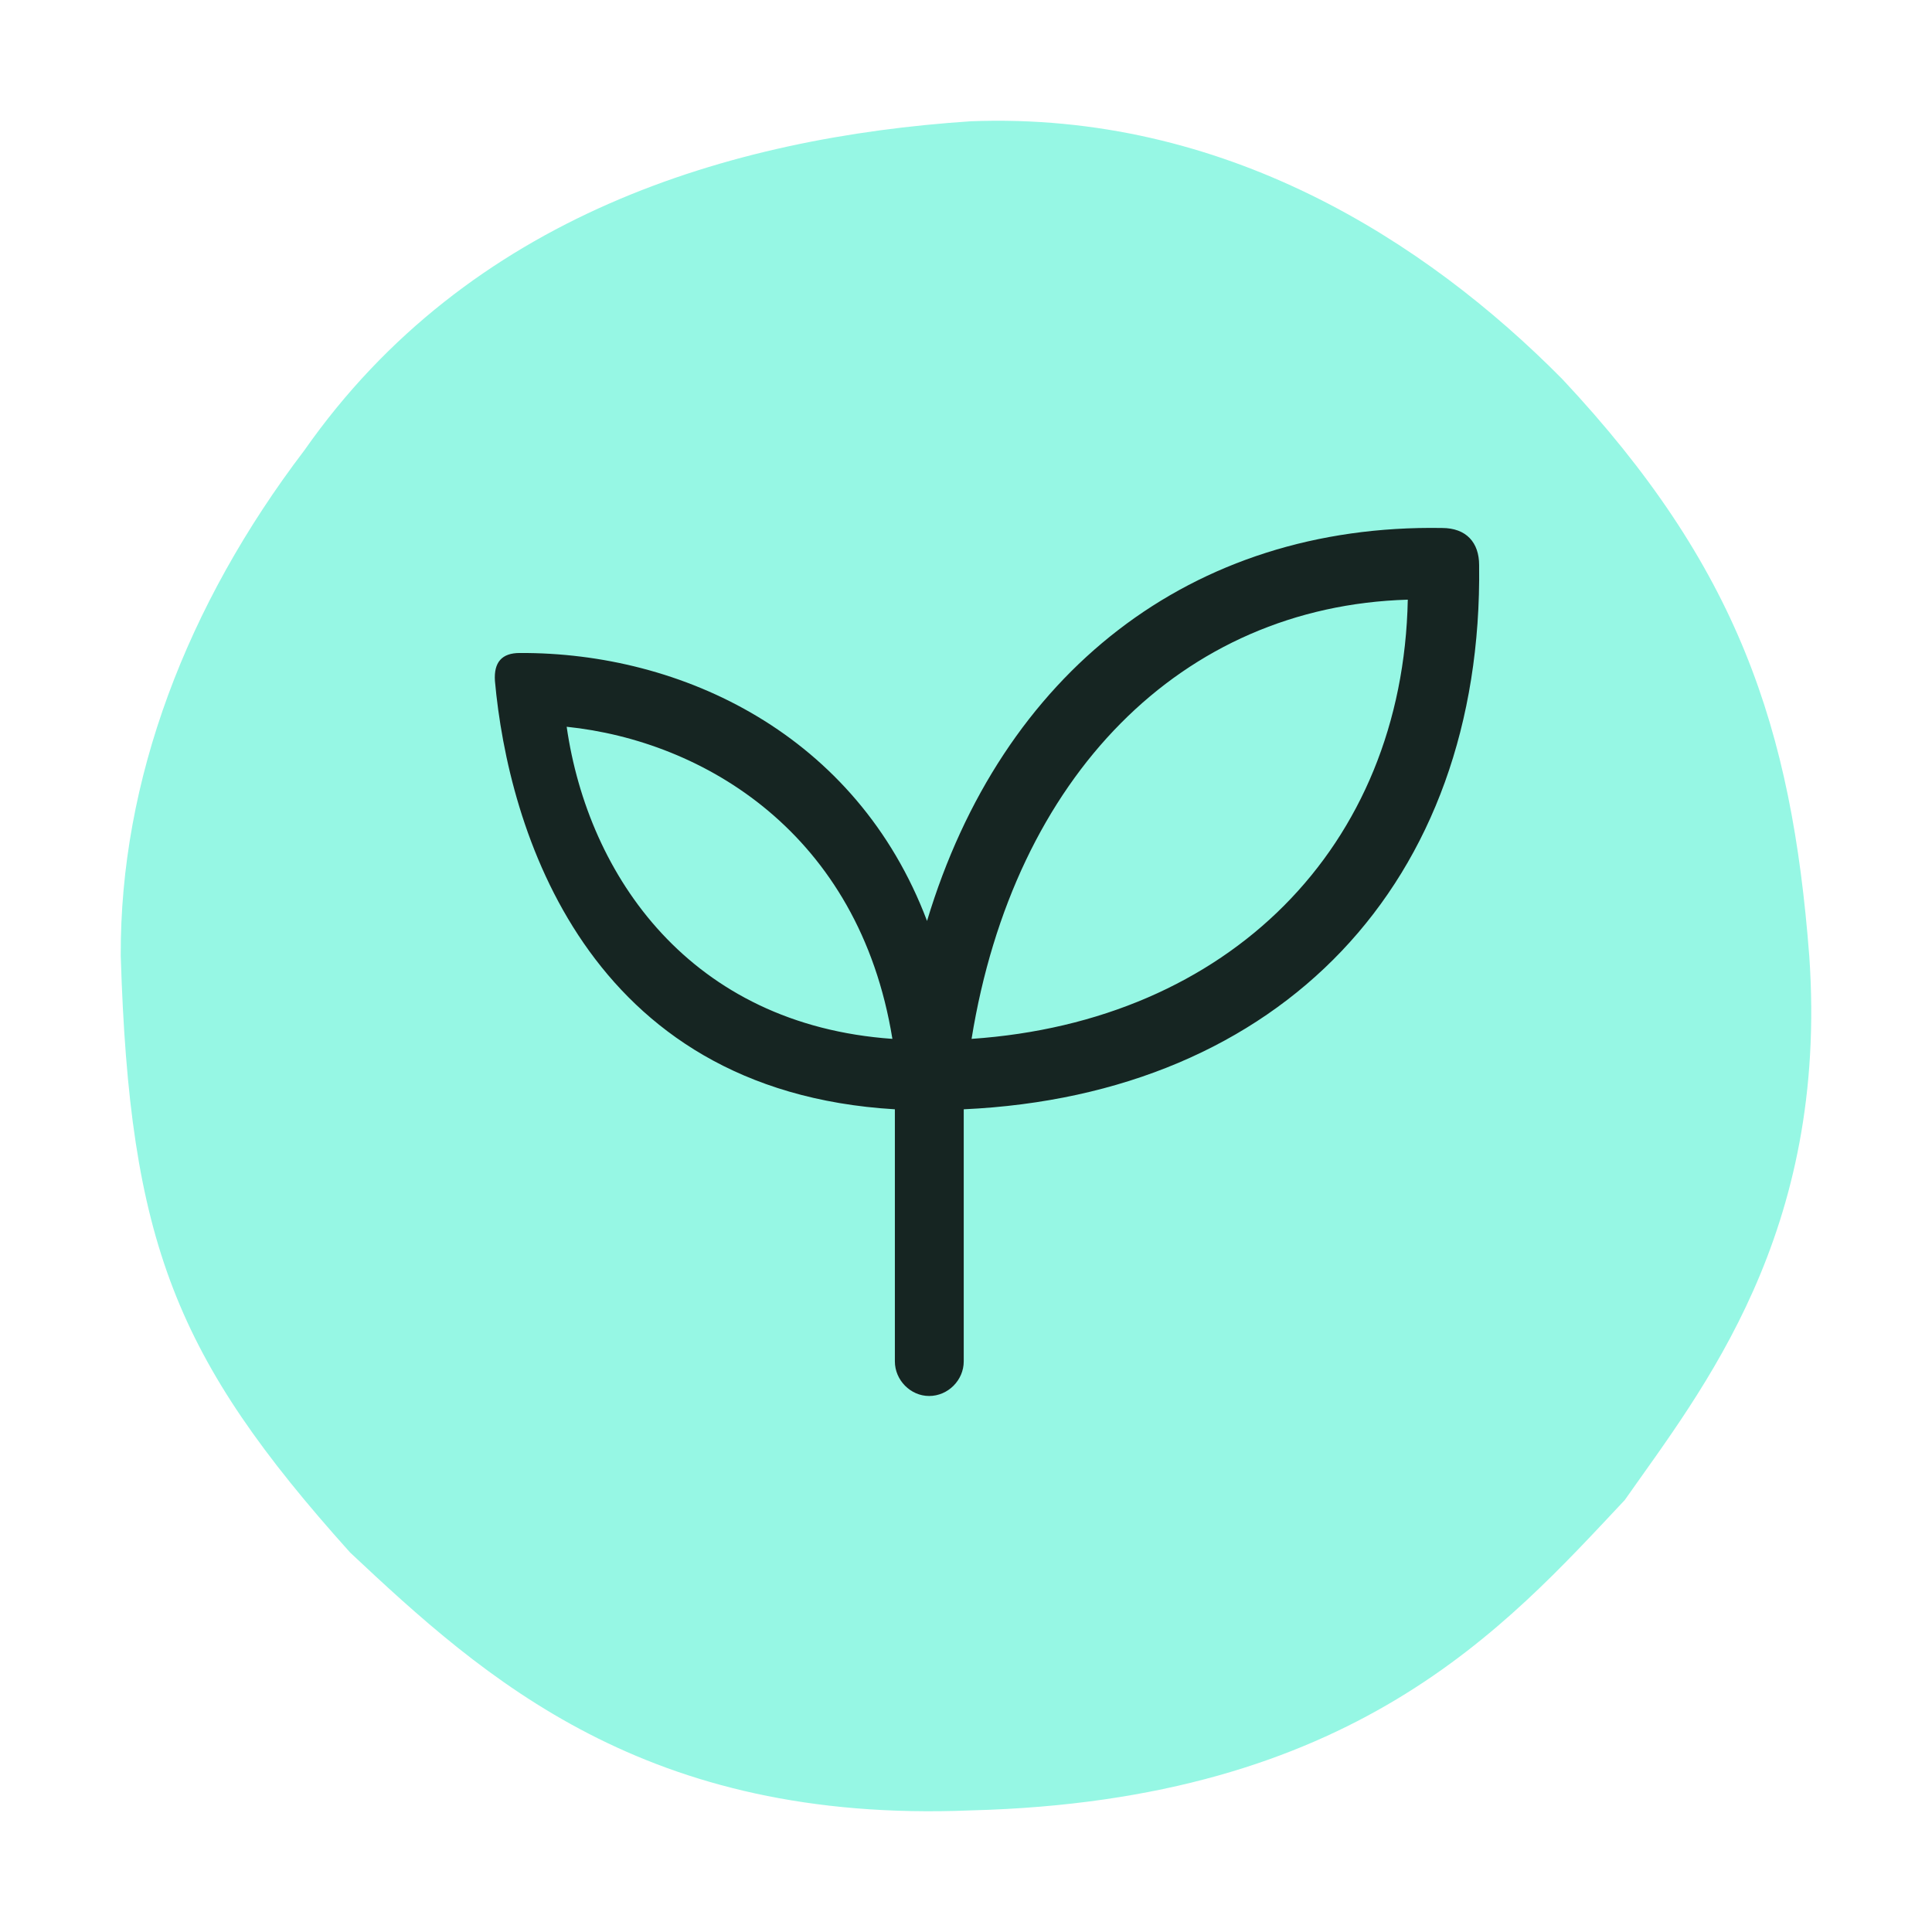 <?xml version="1.0" encoding="UTF-8" standalone="no"?>
<svg
   viewBox="0 0 512 512"
   version="1.1"
   id="svg2"
   width="512"
   height="512"
   xmlns="http://www.w3.org/2000/svg"
   xmlns:svg="http://www.w3.org/2000/svg">
  <defs
     id="defs2" />
  <path
     fill="#005f5a"
     d="m 479.475,253.362 c 5.122,73.502 -28.418,114.969 -48.914,144.187 -31.68,33.688 -71.746,79.634 -173.307,82.224 C 171.067,483.307 128.441,444.906 92.803,411.452 46.45,359.85 34.332,329.227 32,253.362 31.77,206.714 49.474,160.301 80.684,119.309 c 43.56,-62.197 112.746,-82.926 176.57,-87.17 67.088,-2.59 120.429,31.566 156.769,68.32 46.584,49.715 60.793,92.352 65.452,152.903"
     id="path1"
     style="fill:#96f7e4;fill-opacity:1" />
  <g
     fill="#ffffff"
     fill-opacity="0.85"
     id="g2"
     style="fill:#000000;fill-opacity:0.851">
    <path
       d="m 246.22,369.951 c 5.027,0 9.18,-4.196 9.18,-9.166 V 293.974 c 83.917,-3.866 137.676,-59.964 136.583,-144.224 0,-5.963 -3.387,-9.828 -9.834,-9.828 -66.544,-1.104 -116.698,38.431 -136.475,104.137 -18.685,-49.473 -65.014,-71.228 -107.956,-71.008 -4.699,0 -6.884,2.43 -6.556,7.399 3.496,38.872 23.93,108.664 105.989,113.524 v 66.81 c 0,4.97 4.152,9.166 9.07,9.166 z m -9.725,-94.64 c -53.54,-3.755 -80.639,-43.178 -86.32,-82.712 36.276,3.755 77.47,28.16 86.32,82.713 z m 20.98,0 c 11.255,-69.571 55.617,-114.628 115.604,-116.394 -1.31,65.596 -47.53,111.757 -115.604,116.394 z"
       id="path2"
       style="fill:#000000;fill-opacity:0.851" />
  </g>
</svg>
